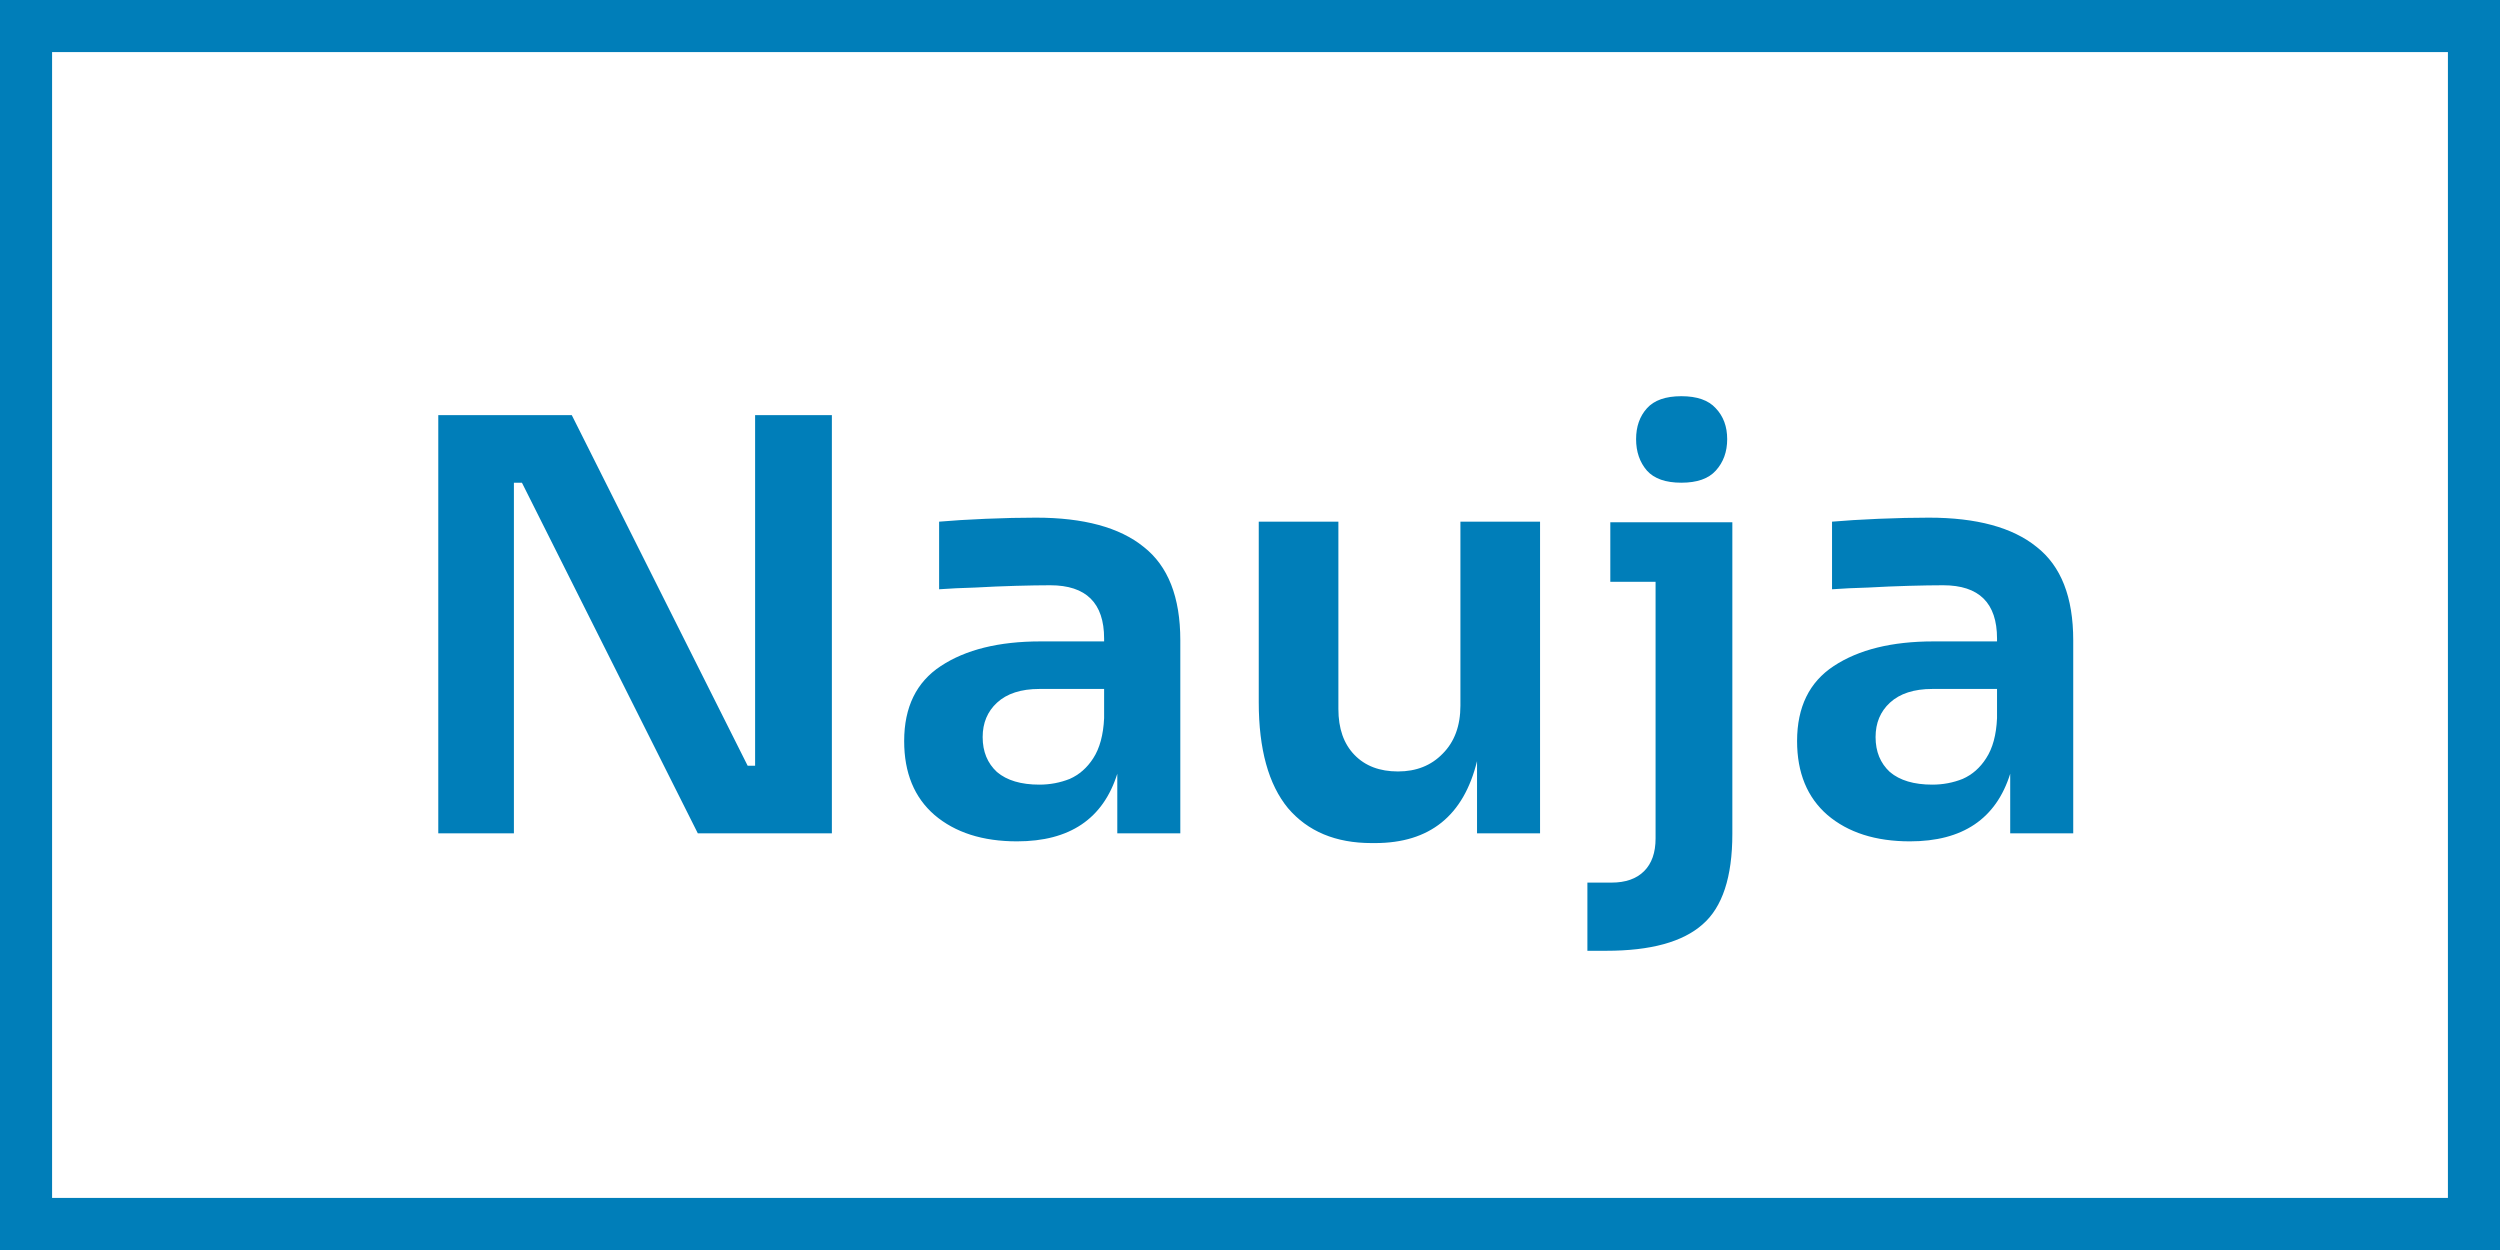<svg xmlns="http://www.w3.org/2000/svg" width="48" height="24" viewBox="0 0 48 24" fill="none">
<rect x="0" y="0" width="48" height="24" fill="#333333" stroke="none"/>
<rect x="0.5" y="0.5" width="47" height="23" fill="white" stroke="#007eb9"/>
<path d="M8.415 16V7.97H10.978L14.355 14.702H14.498V7.97H15.972V16H13.398L10.021 9.268H9.867V16H8.415ZM19.527 16.154C18.867 16.154 18.339 15.985 17.943 15.648C17.554 15.311 17.36 14.838 17.36 14.229C17.36 13.576 17.595 13.096 18.064 12.788C18.541 12.473 19.178 12.315 19.978 12.315H21.199V12.26C21.199 11.578 20.854 11.237 20.165 11.237C19.982 11.237 19.762 11.241 19.505 11.248C19.248 11.255 18.988 11.266 18.724 11.281C18.467 11.288 18.236 11.299 18.031 11.314V10.016C18.28 9.994 18.577 9.976 18.922 9.961C19.274 9.946 19.596 9.939 19.89 9.939C20.806 9.939 21.496 10.126 21.958 10.5C22.427 10.867 22.662 11.464 22.662 12.293V16H21.452V14.856C21.18 15.721 20.539 16.154 19.527 16.154ZM19.956 15.065C20.161 15.065 20.355 15.028 20.539 14.955C20.722 14.874 20.872 14.742 20.99 14.559C21.114 14.368 21.184 14.112 21.199 13.789V13.228H19.956C19.604 13.228 19.332 13.316 19.142 13.492C18.959 13.661 18.867 13.881 18.867 14.152C18.867 14.431 18.959 14.654 19.142 14.823C19.332 14.984 19.604 15.065 19.956 15.065ZM26.335 16.187C25.645 16.187 25.11 15.963 24.729 15.516C24.355 15.061 24.168 14.383 24.168 13.481V10.016H25.697V13.613C25.697 13.987 25.799 14.28 26.005 14.493C26.21 14.706 26.489 14.812 26.841 14.812C27.193 14.812 27.479 14.698 27.699 14.471C27.926 14.244 28.04 13.936 28.04 13.547V10.016H29.569V16H28.359V14.614C28.102 15.663 27.449 16.187 26.401 16.187H26.335ZM32.282 9.268C31.981 9.268 31.761 9.191 31.622 9.037C31.483 8.876 31.413 8.674 31.413 8.432C31.413 8.19 31.483 7.992 31.622 7.838C31.761 7.684 31.981 7.607 32.282 7.607C32.583 7.607 32.803 7.684 32.942 7.838C33.089 7.992 33.162 8.19 33.162 8.432C33.162 8.674 33.089 8.876 32.942 9.037C32.803 9.191 32.583 9.268 32.282 9.268ZM30.478 18.255V16.946H30.94C31.211 16.946 31.42 16.873 31.567 16.726C31.714 16.579 31.787 16.37 31.787 16.099V11.171H30.918V10.027H33.261V16.011C33.261 16.84 33.07 17.419 32.689 17.749C32.308 18.086 31.692 18.255 30.841 18.255H30.478ZM36.671 16.154C36.011 16.154 35.483 15.985 35.087 15.648C34.699 15.311 34.504 14.838 34.504 14.229C34.504 13.576 34.739 13.096 35.208 12.788C35.685 12.473 36.323 12.315 37.122 12.315H38.343V12.26C38.343 11.578 37.999 11.237 37.309 11.237C37.126 11.237 36.906 11.241 36.649 11.248C36.393 11.255 36.132 11.266 35.868 11.281C35.612 11.288 35.381 11.299 35.175 11.314V10.016C35.425 9.994 35.722 9.976 36.066 9.961C36.418 9.946 36.741 9.939 37.034 9.939C37.951 9.939 38.64 10.126 39.102 10.5C39.572 10.867 39.806 11.464 39.806 12.293V16H38.596V14.856C38.325 15.721 37.683 16.154 36.671 16.154ZM37.1 15.065C37.306 15.065 37.5 15.028 37.683 14.955C37.867 14.874 38.017 14.742 38.134 14.559C38.259 14.368 38.329 14.112 38.343 13.789V13.228H37.1C36.748 13.228 36.477 13.316 36.286 13.492C36.103 13.661 36.011 13.881 36.011 14.152C36.011 14.431 36.103 14.654 36.286 14.823C36.477 14.984 36.748 15.065 37.1 15.065Z" fill="#007eb9"/>
</svg>